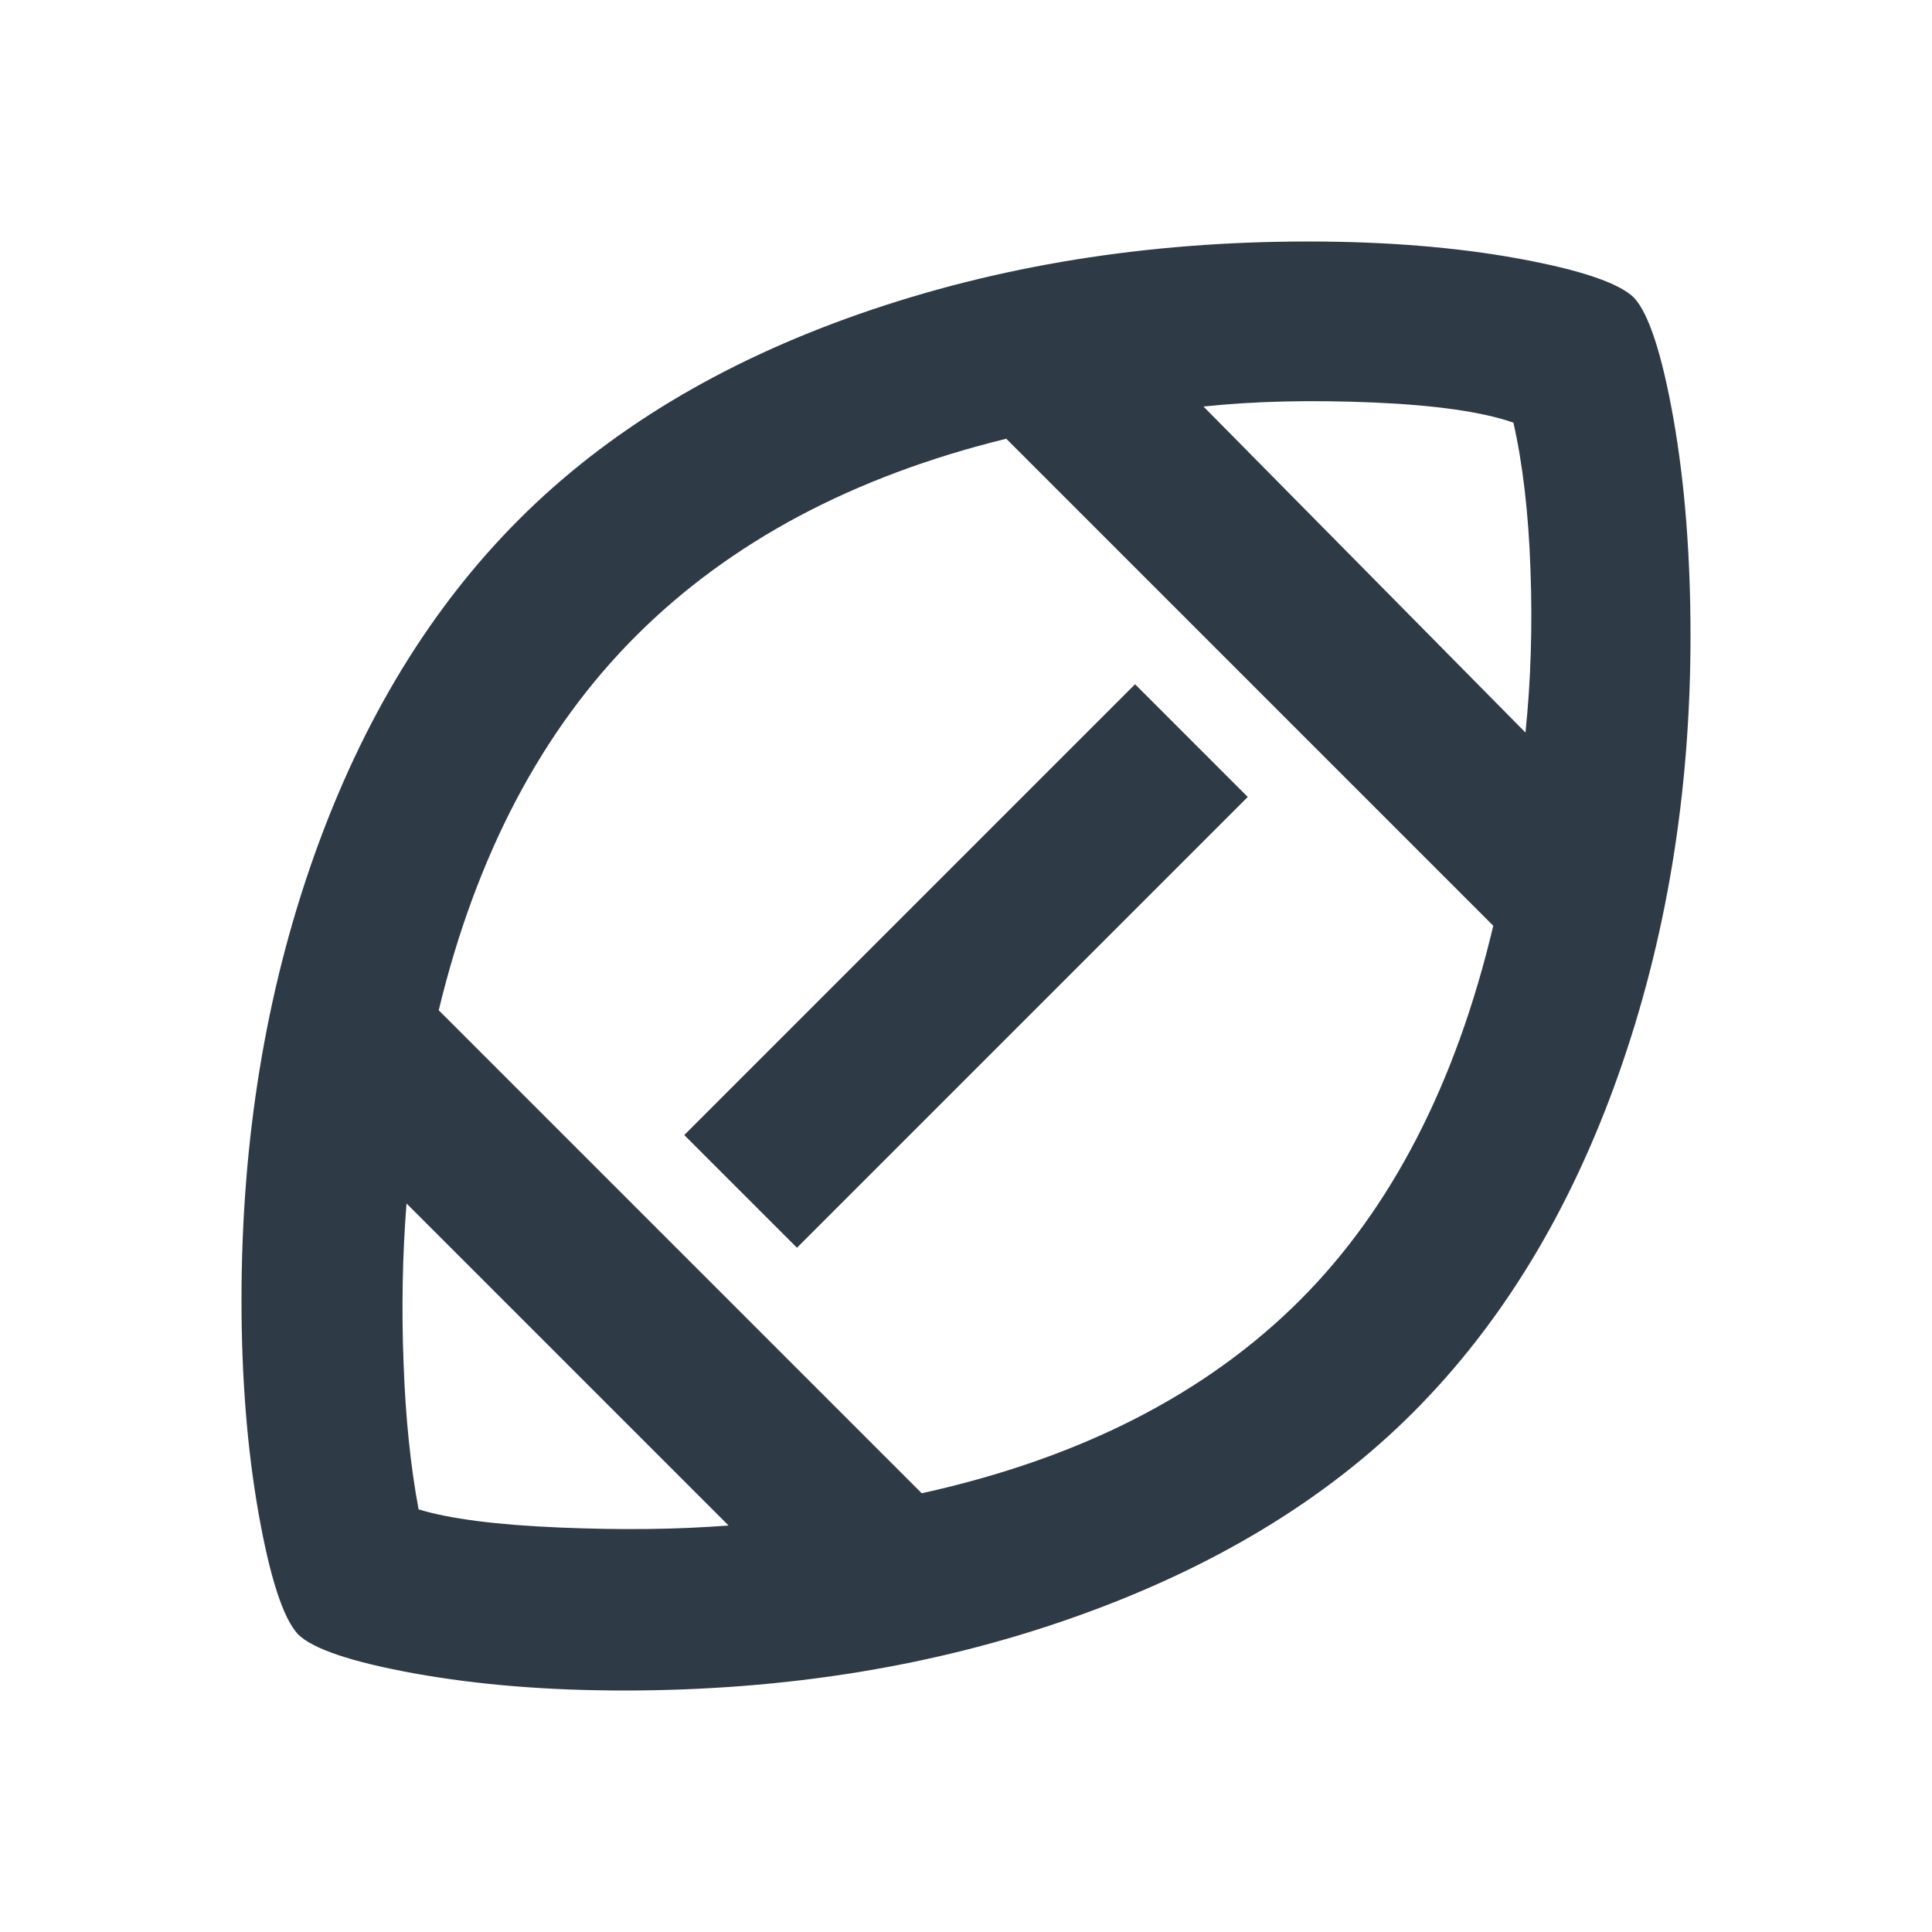 <svg width="24" height="24" viewBox="0 0 24 24" fill="none" xmlns="http://www.w3.org/2000/svg">
<path d="M9.05 18.95L5.05 14.95C5 15.583 4.987 16.242 5.013 16.925C5.037 17.608 5.1 18.217 5.2 18.75C5.583 18.867 6.162 18.942 6.938 18.975C7.713 19.008 8.417 19 9.05 18.95ZM11.45 18.55C12.433 18.333 13.317 18.025 14.1 17.625C14.883 17.225 15.567 16.733 16.15 16.15C16.717 15.583 17.2 14.912 17.6 14.137C18 13.363 18.317 12.483 18.55 11.5L12.5 5.45C11.55 5.683 10.692 6.004 9.925 6.412C9.158 6.821 8.483 7.317 7.9 7.9C7.317 8.483 6.821 9.162 6.412 9.938C6.004 10.713 5.683 11.583 5.45 12.55L11.45 18.55ZM9.9 15.5L8.5 14.1L14.1 8.5L15.5 9.9L9.9 15.5ZM18.95 9.1C19.017 8.45 19.038 7.775 19.012 7.075C18.988 6.375 18.917 5.767 18.8 5.25C18.417 5.117 17.837 5.033 17.062 5C16.288 4.967 15.583 4.983 14.95 5.05L18.95 9.1ZM7.75 21C6.8 21 5.933 20.929 5.15 20.788C4.367 20.646 3.883 20.483 3.7 20.3C3.517 20.1 3.354 19.6 3.212 18.8C3.071 18 3 17.117 3 16.15C3 14.167 3.3 12.329 3.9 10.637C4.5 8.946 5.35 7.55 6.45 6.45C7.55 5.35 8.958 4.5 10.675 3.9C12.392 3.3 14.25 3 16.25 3C17.217 3 18.087 3.071 18.863 3.212C19.637 3.354 20.117 3.517 20.3 3.7C20.483 3.9 20.646 4.4 20.788 5.2C20.929 6 21 6.9 21 7.9C21 9.85 20.7 11.671 20.1 13.363C19.5 15.054 18.65 16.45 17.55 17.55C16.467 18.633 15.067 19.479 13.35 20.087C11.633 20.696 9.767 21 7.75 21Z" fill="#2F3A47"/>
</svg>
